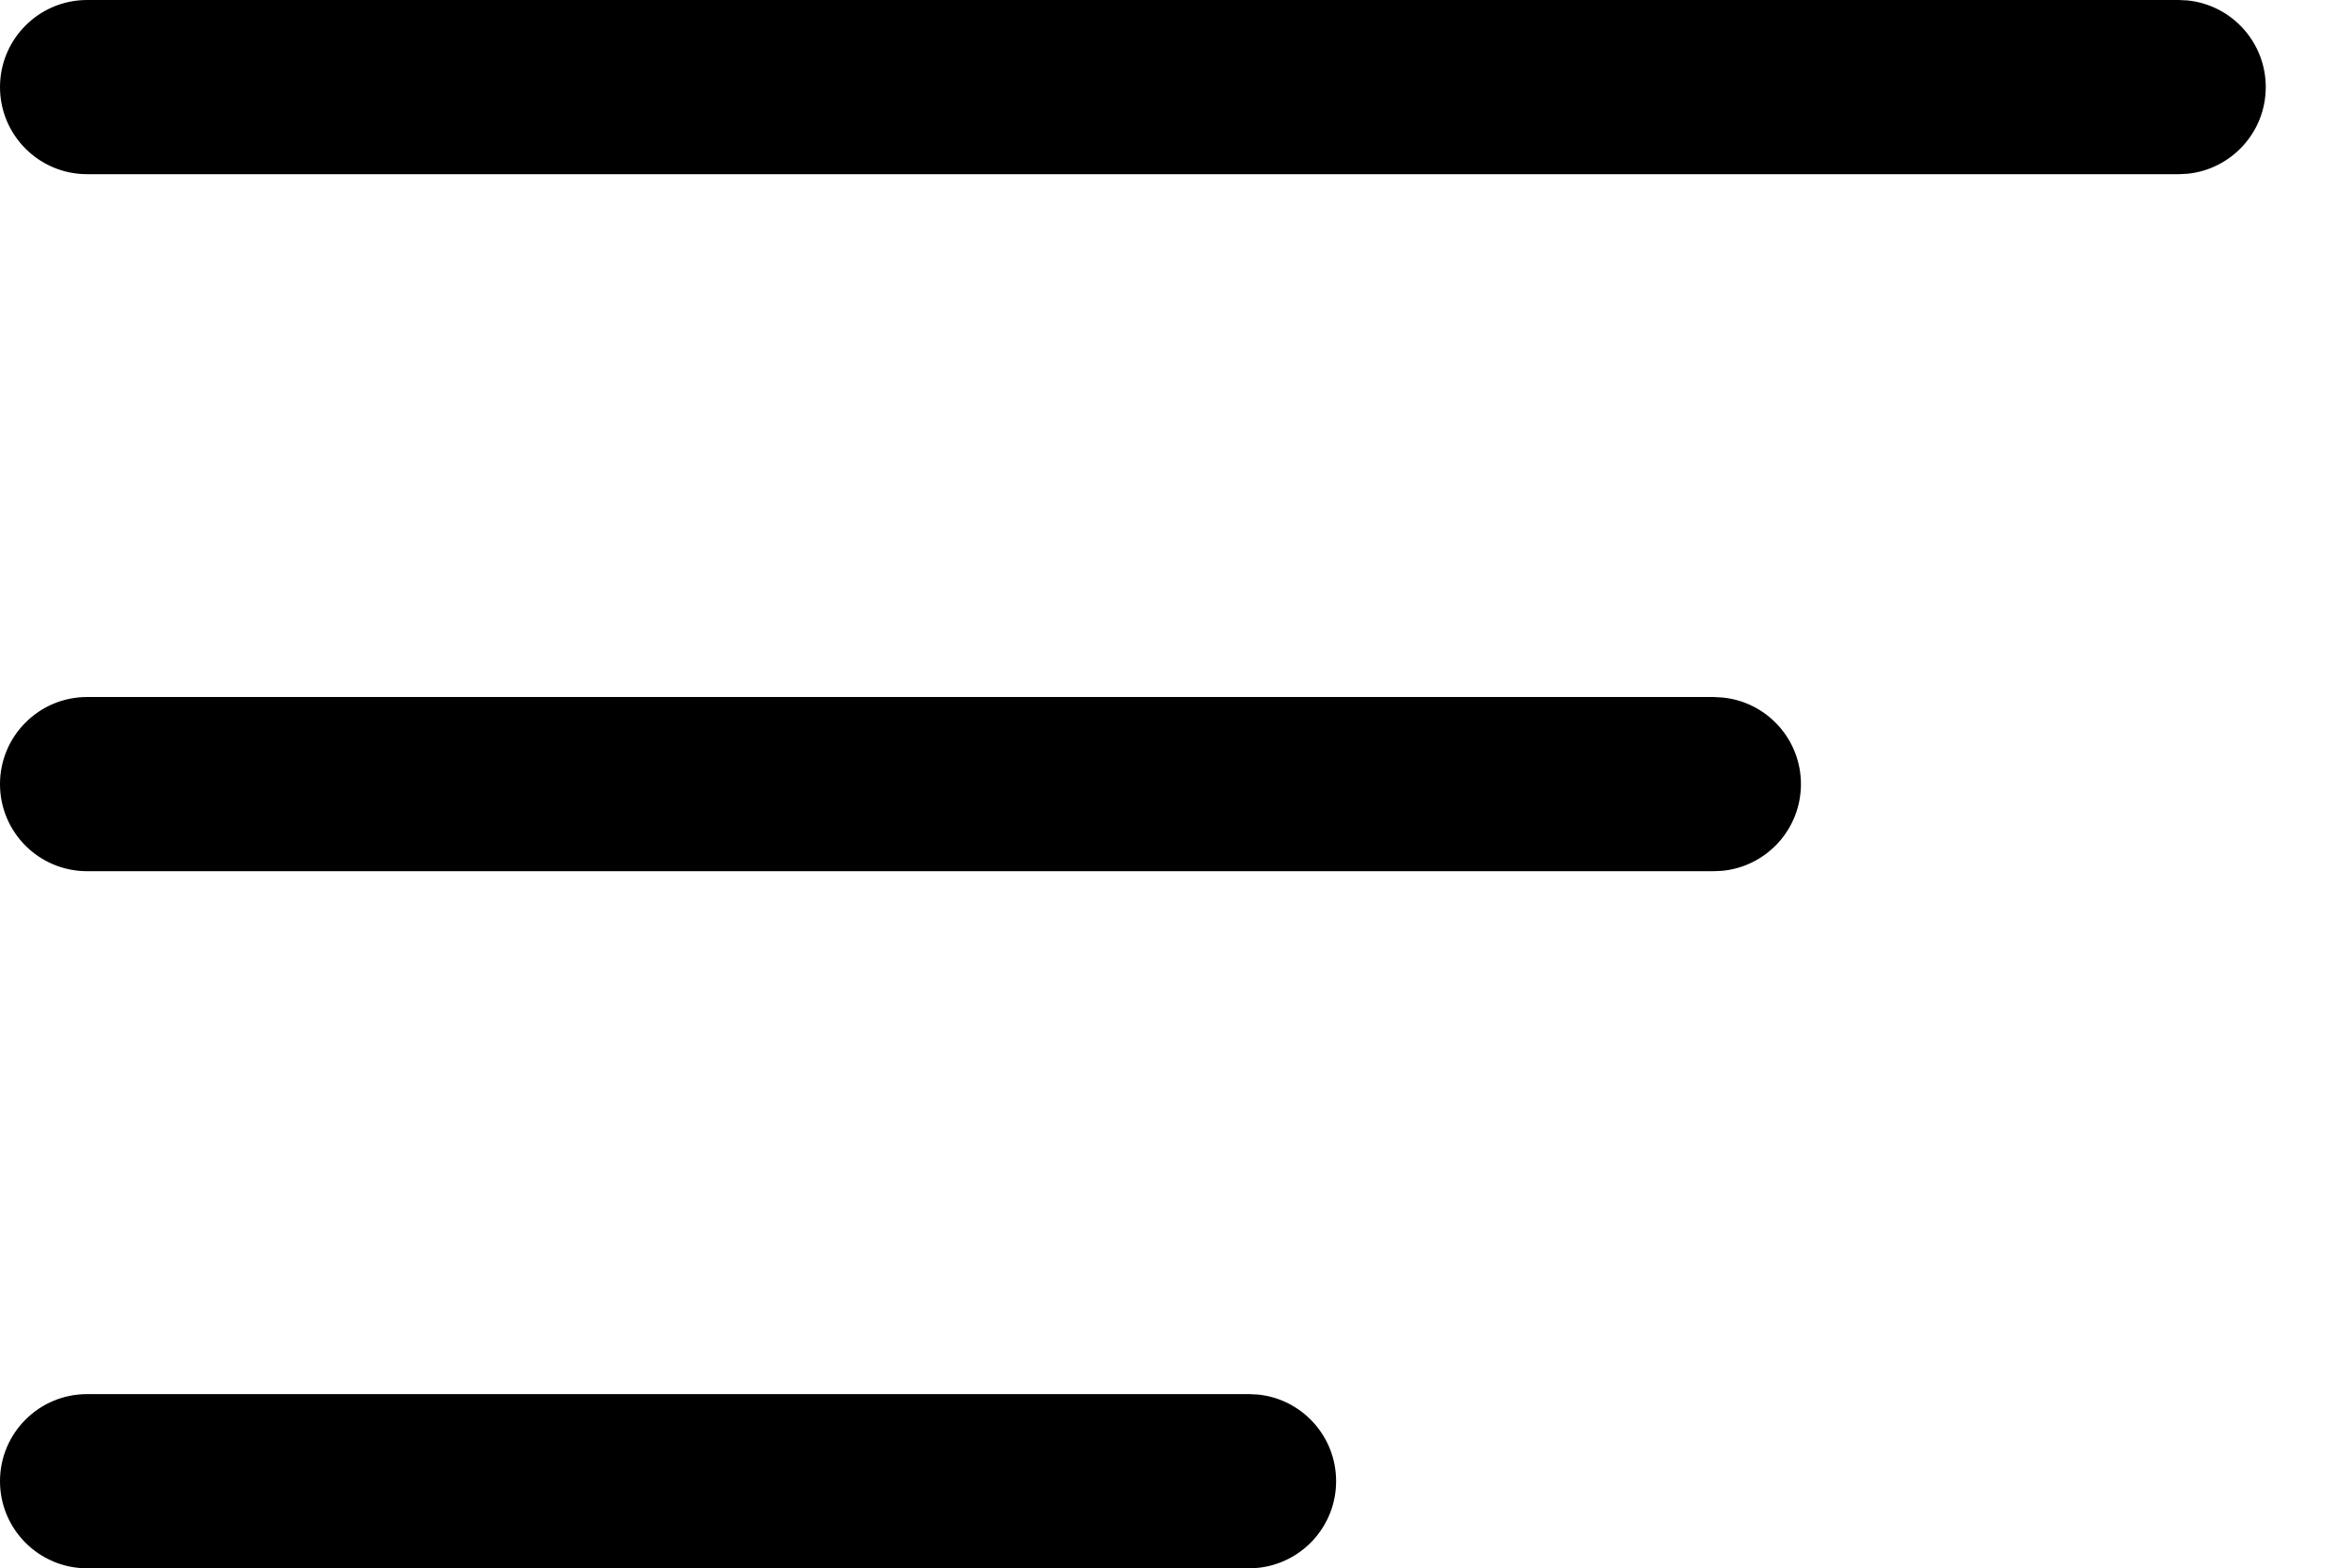 <?xml version="1.0" encoding="utf-8"?>
<svg xmlns="http://www.w3.org/2000/svg" fill="none" height="100%" overflow="visible" preserveAspectRatio="none" style="display: block;" viewBox="0 0 27 18" width="100%">
<g id="Vector">
<path d="M25.01 0L25.112 0.005C25.616 0.056 26.01 0.482 26.01 1C26.01 1.518 25.616 1.944 25.112 1.995L25.01 2H1C0.448 2 0 1.552 0 1C0 0.448 0.448 0 1 0H25.01Z" fill="black"/>
<path d="M19.674 8.003L19.776 8.009C20.28 8.059 20.674 8.485 20.674 9.003C20.674 9.521 20.281 9.947 19.776 9.998L19.674 10.003H1C0.448 10.003 0 9.556 0 9.003C0 8.451 0.448 8.003 1 8.003H19.674Z" fill="black"/>
<path d="M14.338 16.007L14.441 16.012C14.945 16.063 15.338 16.489 15.338 17.007C15.338 17.524 14.945 17.95 14.441 18.002L14.338 18.007H1C0.448 18.007 0 17.559 0 17.007C0 16.454 0.448 16.007 1 16.007H14.338Z" fill="black"/>
</g>
</svg>